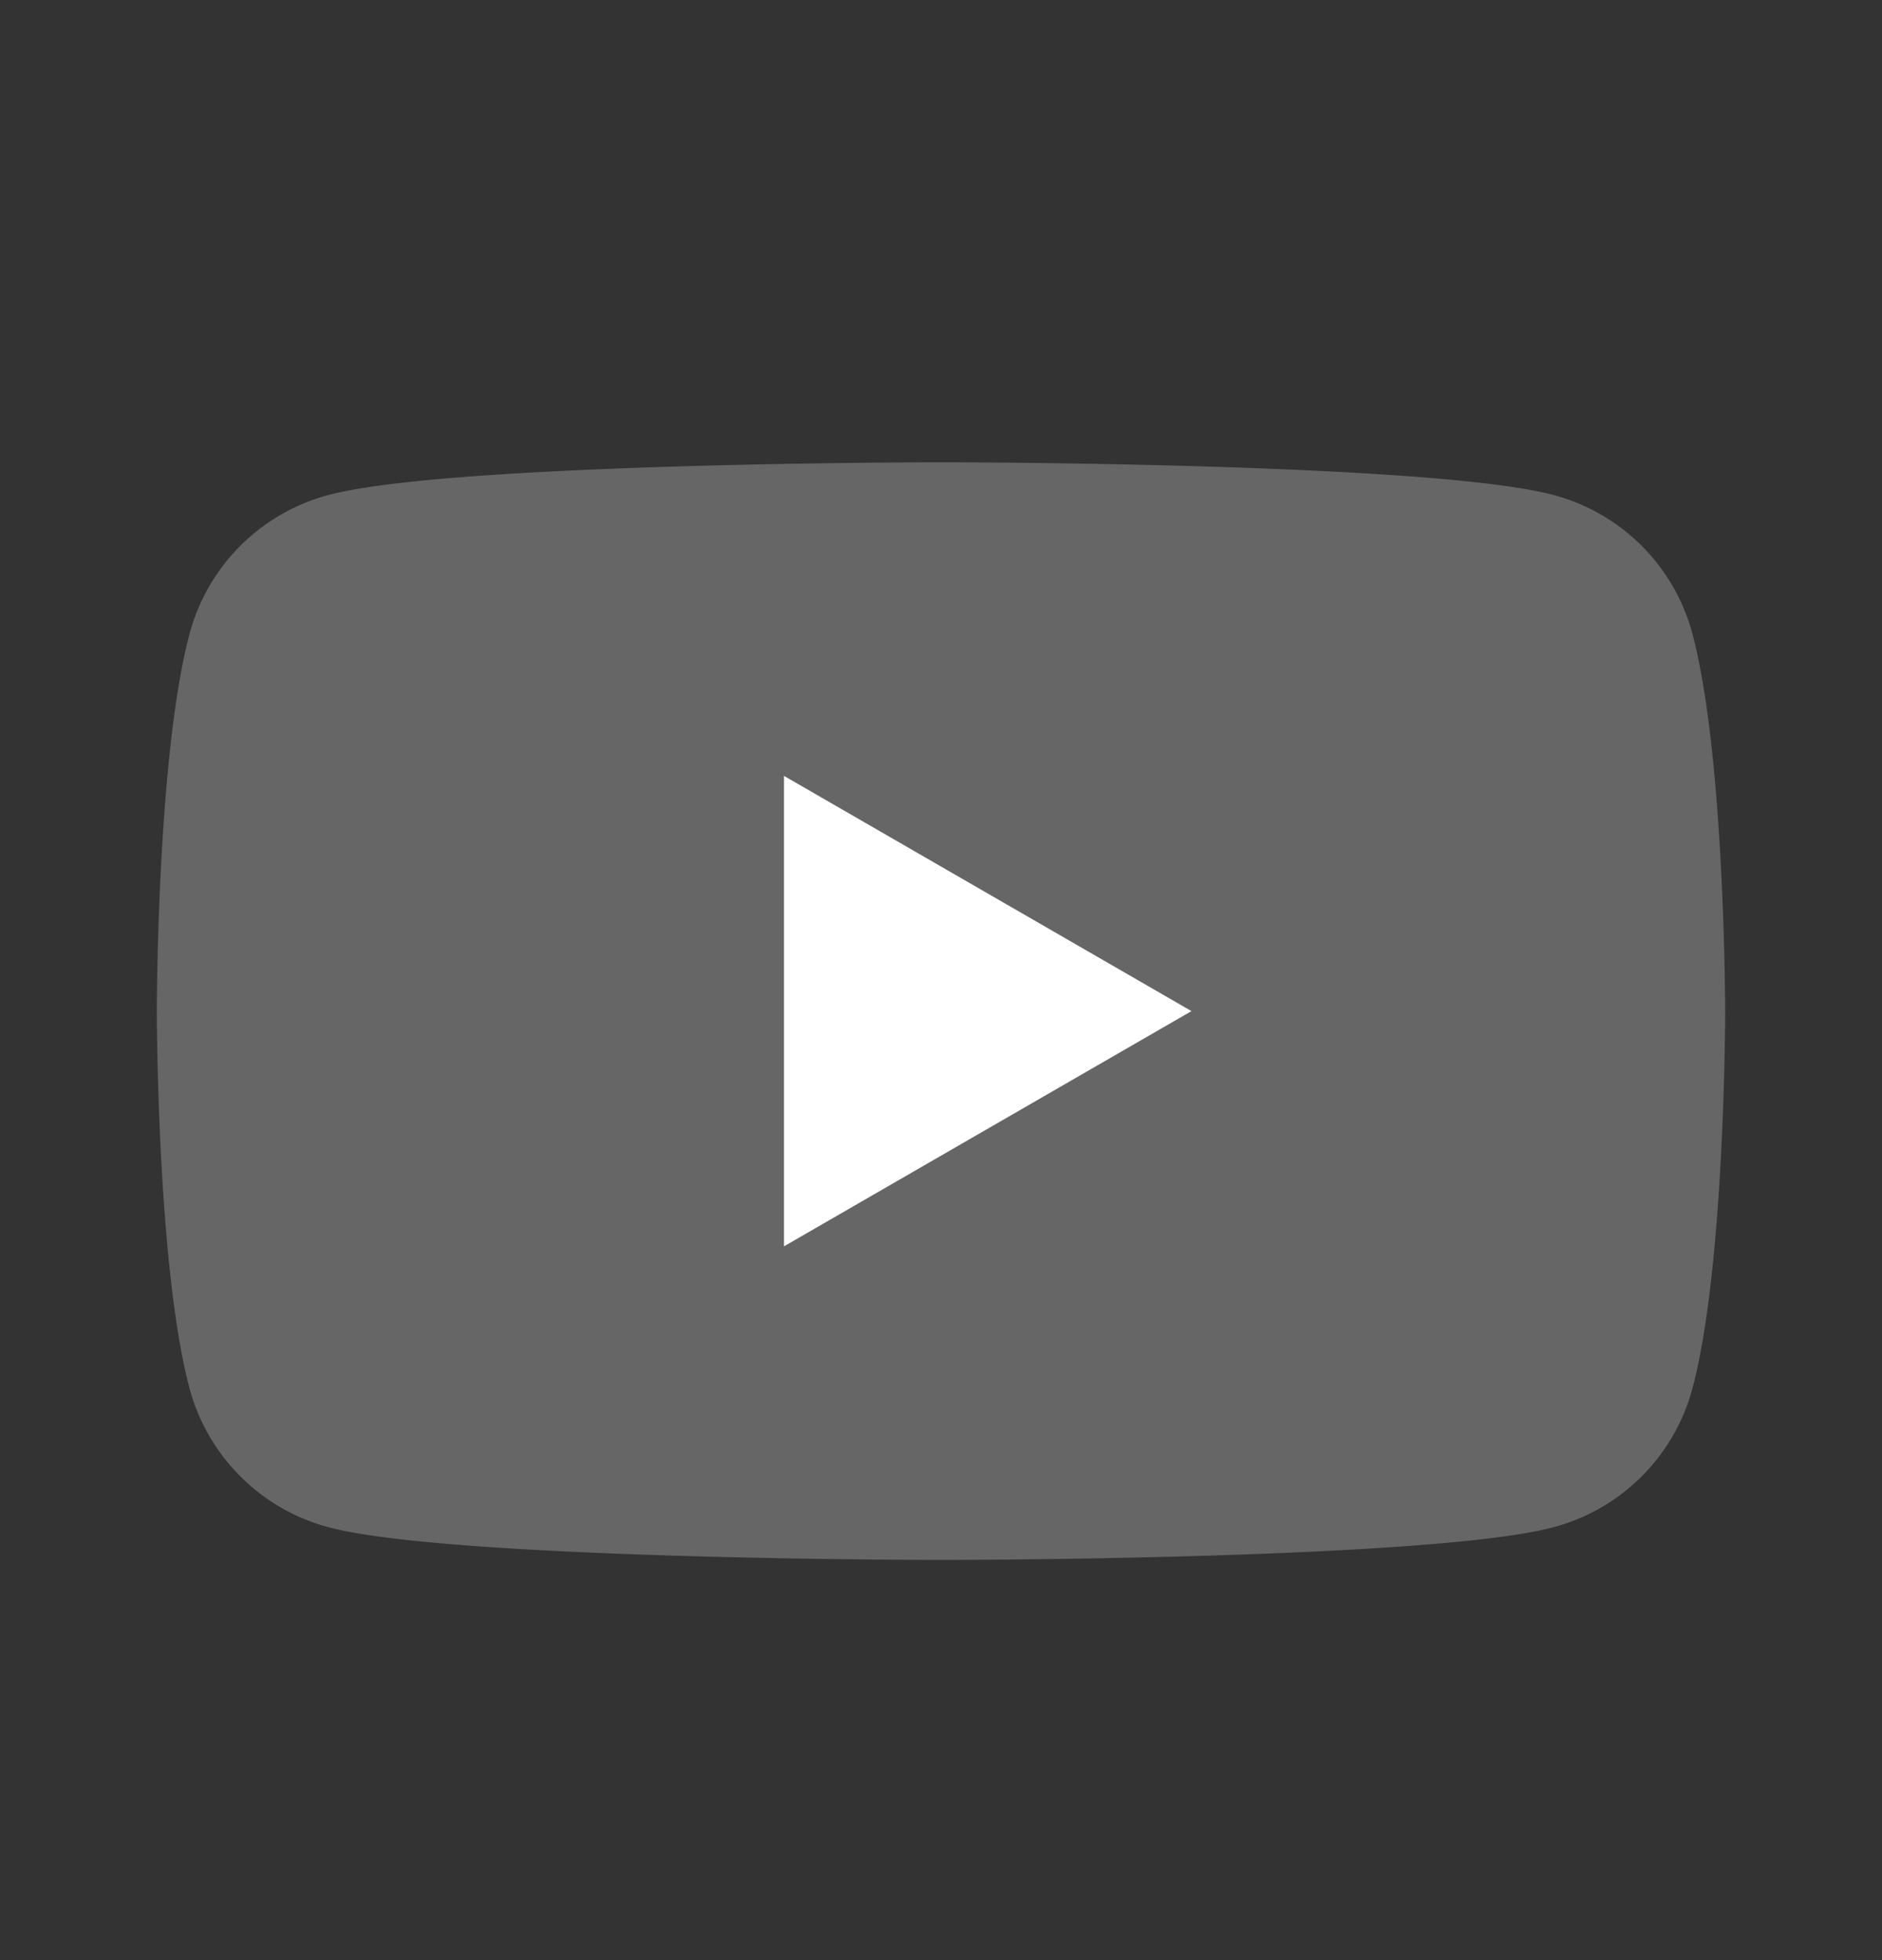 <svg xmlns="http://www.w3.org/2000/svg" width="24" height="25" fill="none" class="text-secondary fill-secondary" data-testid="FooterSocialIcons-icon-YouTube"><rect width="100%" height="100%" fill="#333333" stroke="none"/><g clip-path="url(#youtube_svg__a)"><g clip-path="url(#youtube_svg__b)"><path fill="#666" d="M21.582 8.082a2.5 2.5 0 0 0-1.768-1.768C18.254 5.896 12 5.896 12 5.896s-6.255 0-7.814.418a2.5 2.5 0 0 0-1.768 1.768C2 9.64 2 12.896 2 12.896s0 3.255.418 4.814c.23.86.907 1.538 1.768 1.768 1.56.418 7.814.418 7.814.418s6.255 0 7.814-.418a2.5 2.5 0 0 0 1.768-1.768C22 16.15 22 12.896 22 12.896s-.002-3.255-.418-4.814"></path><path fill="#fff" d="m9.998 15.896 5.196-3-5.196-3z"></path></g></g><defs><clipPath id="youtube_svg__a"><path fill="#fff" d="M2 5.896h20v14.001H2z"></path></clipPath><clipPath id="youtube_svg__b"><path fill="#fff" d="M2 5.896h20v14.001H2z"></path></clipPath></defs></svg>